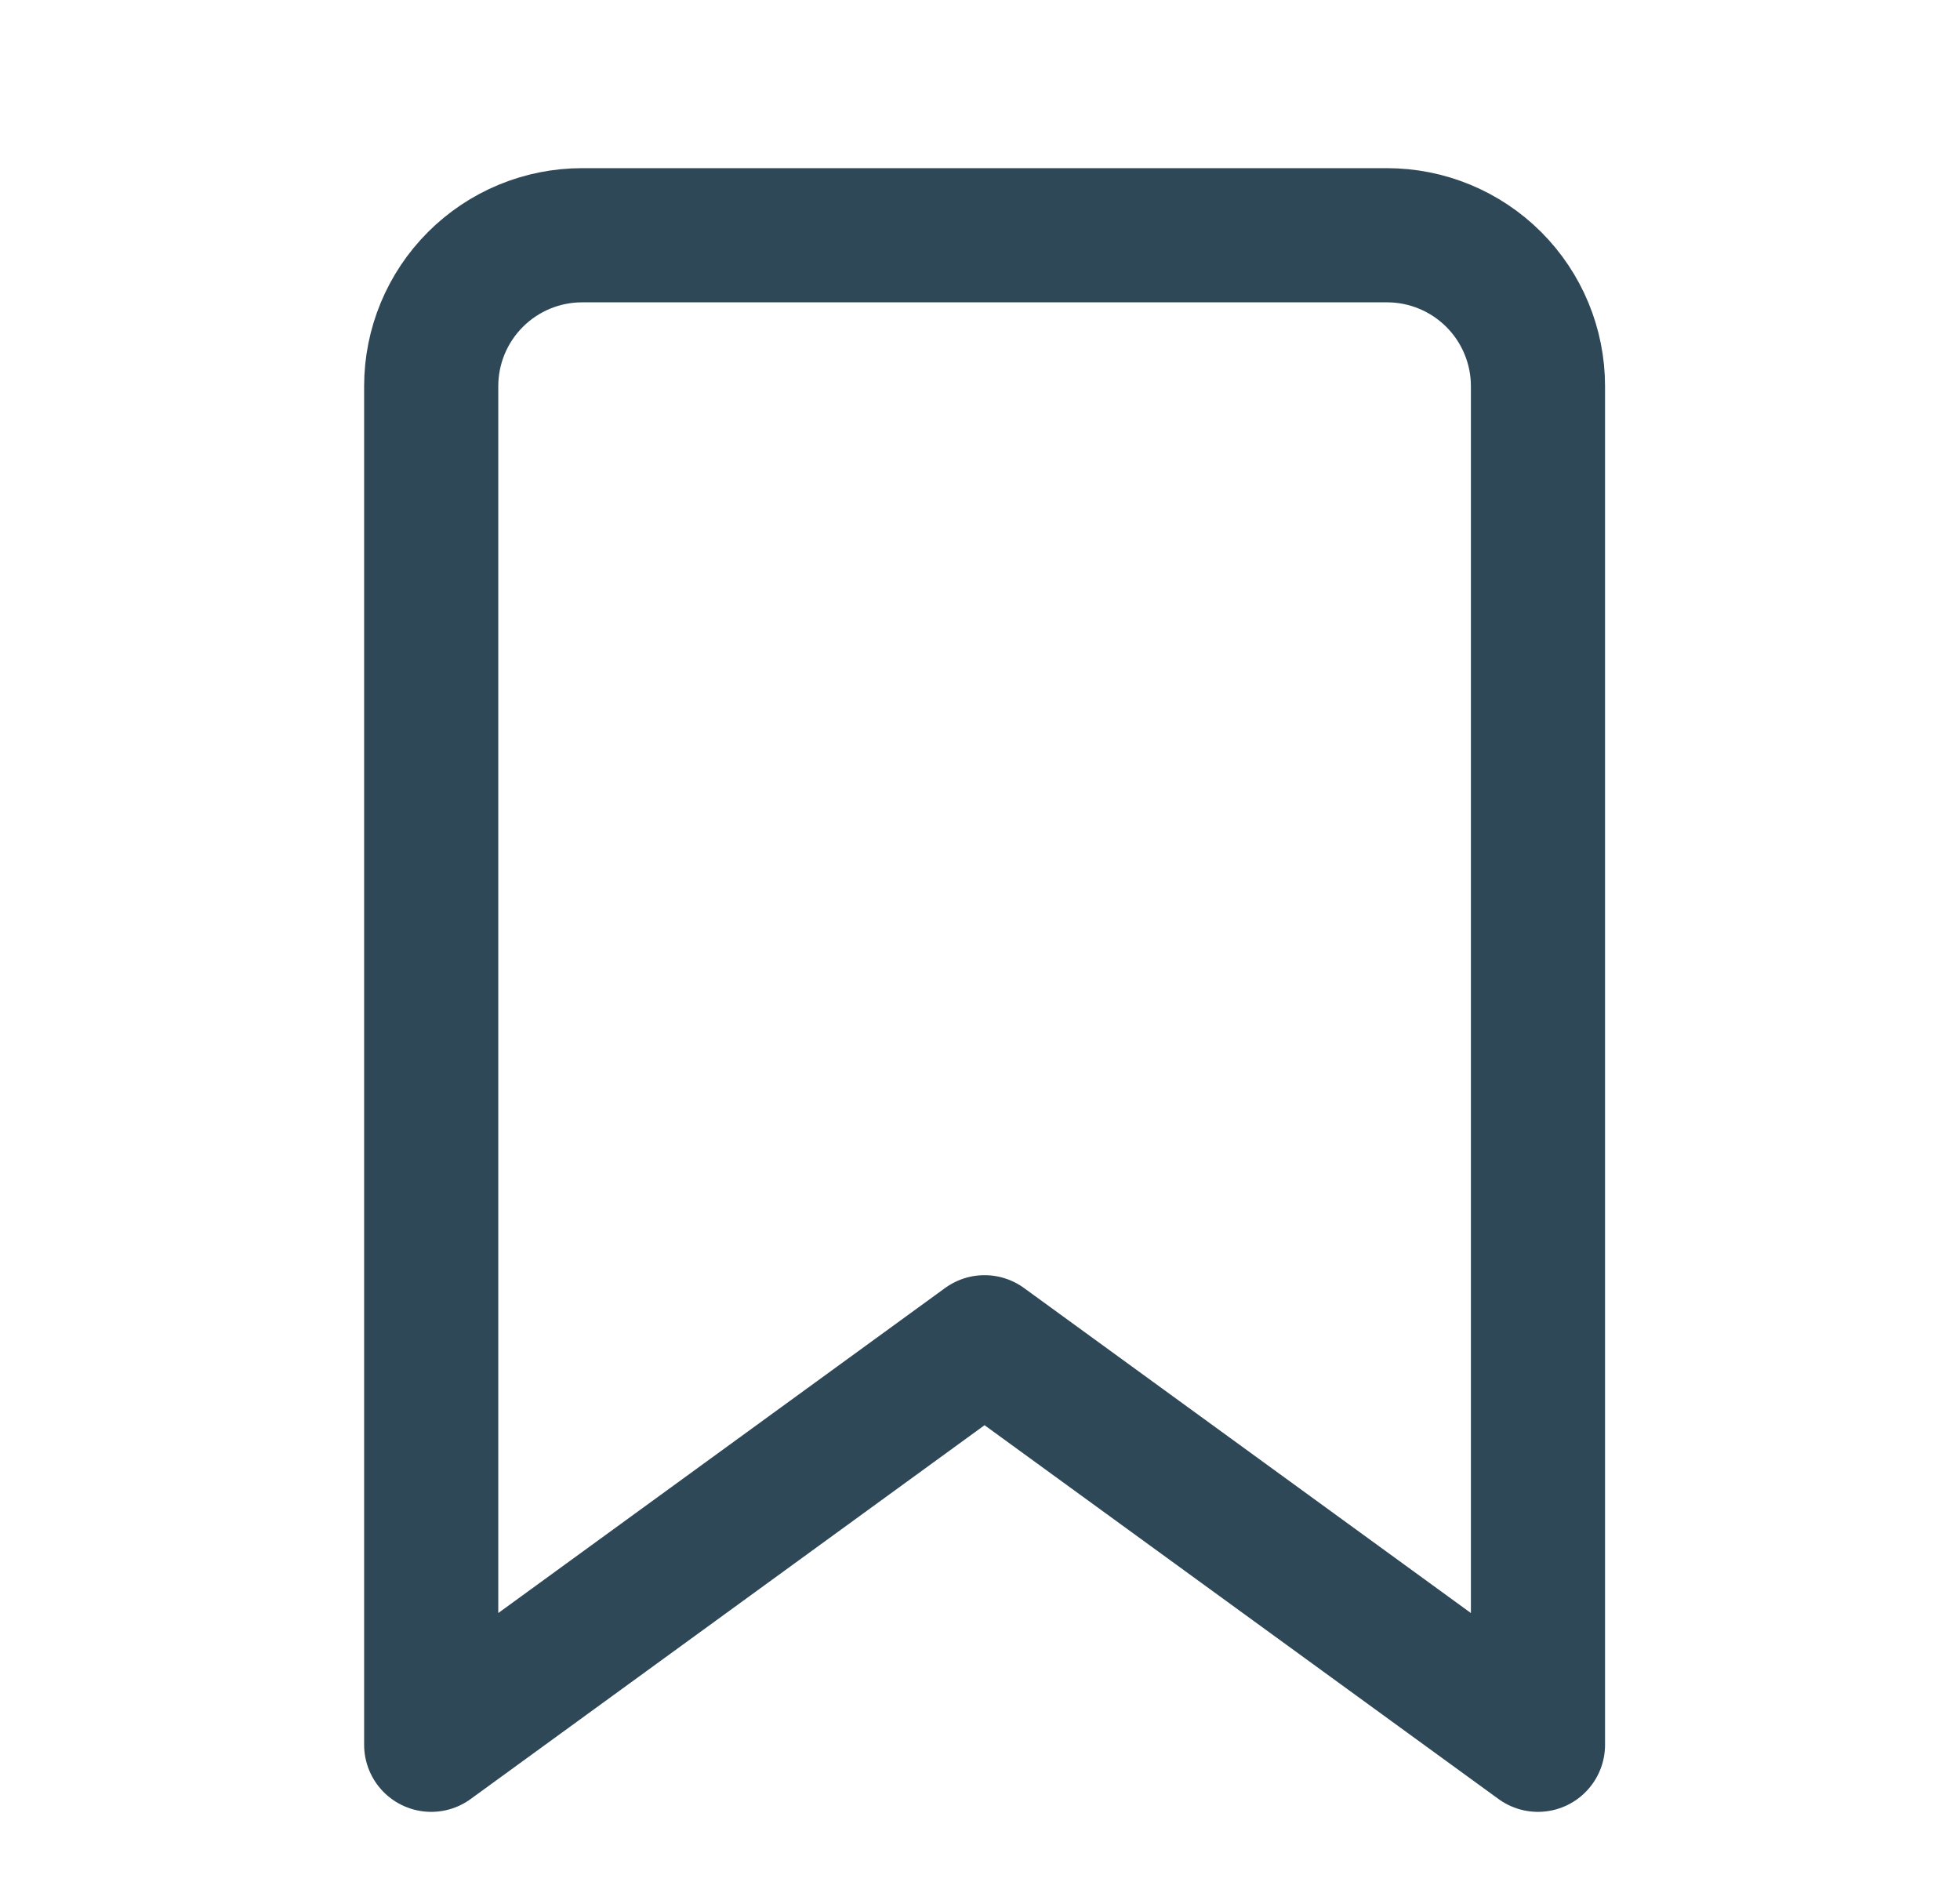 <svg width="25" height="24" viewBox="0 0 25 24" fill="none" xmlns="http://www.w3.org/2000/svg">
<path d="M5.5 22.25L12.558 17.117L19.617 22.25V4.925C19.617 4.414 19.414 3.925 19.053 3.564C18.692 3.203 18.202 3 17.692 3H7.425C6.914 3 6.425 3.203 6.064 3.564C5.703 3.925 5.5 4.414 5.5 4.925V22.25Z" stroke="#2F4858" stroke-width="1.711" stroke-linecap="round" stroke-linejoin="round"/>
</svg>
